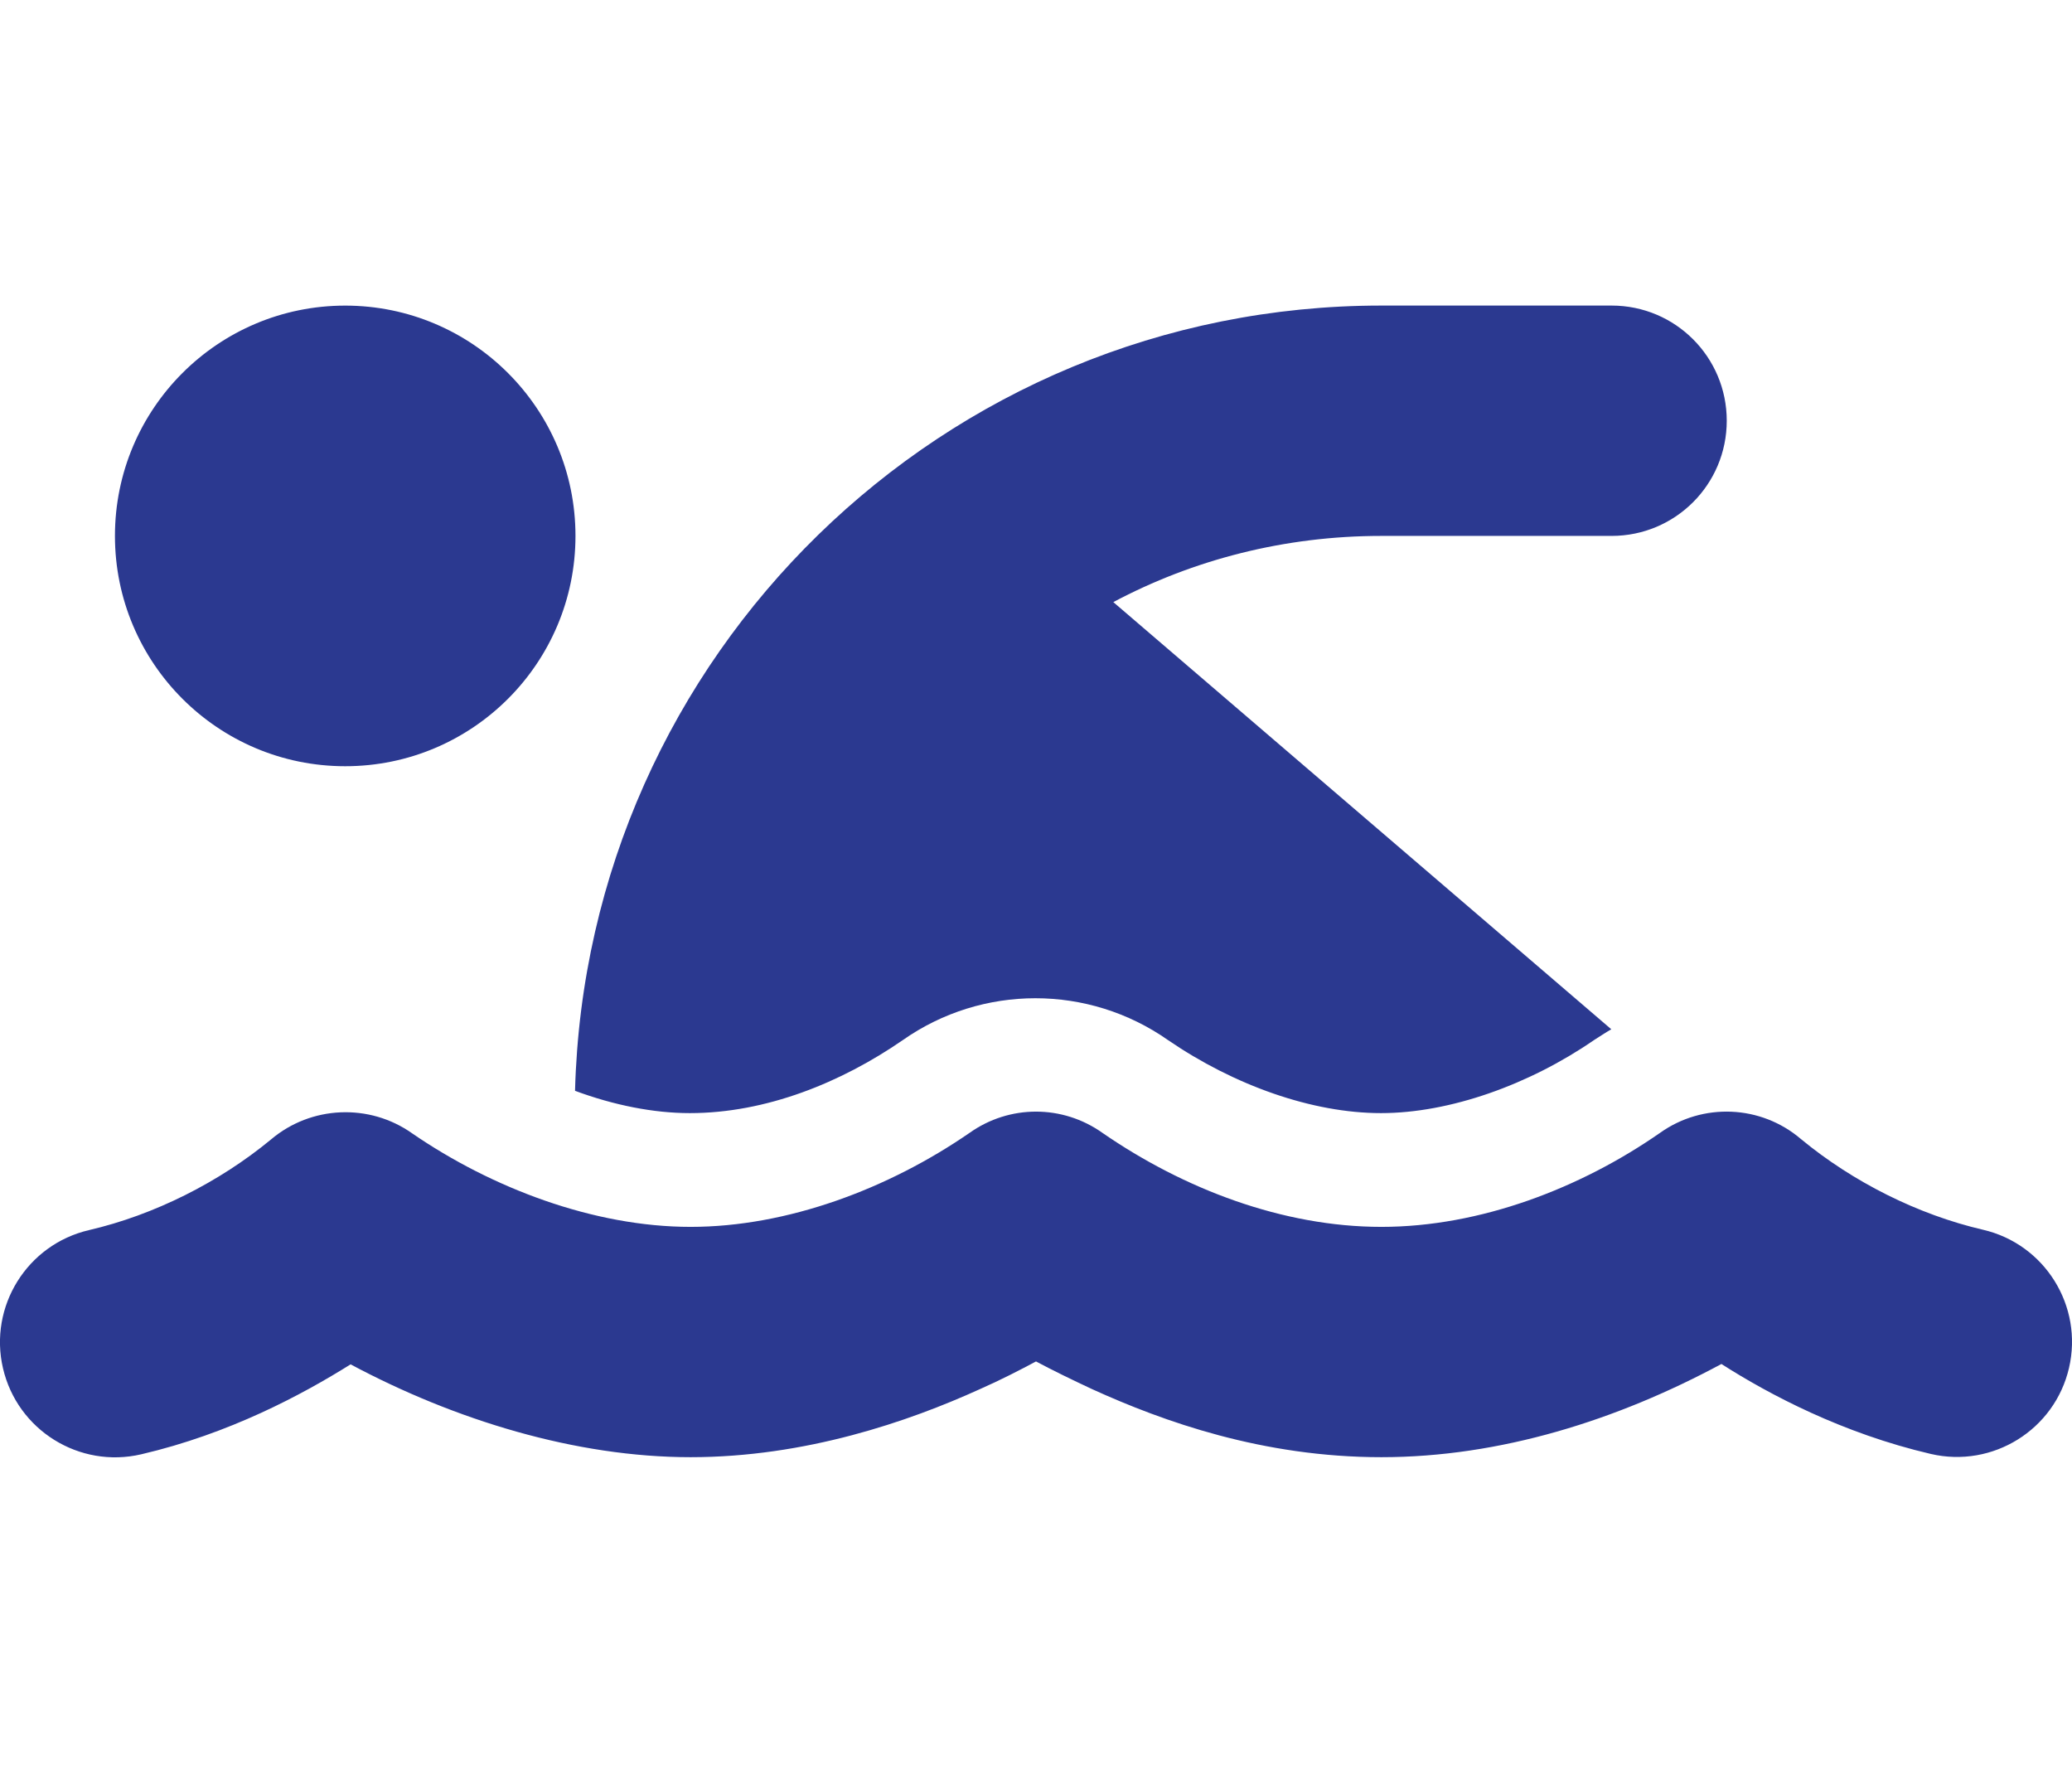 <?xml version="1.0" encoding="UTF-8"?><svg id="Layer_1" xmlns="http://www.w3.org/2000/svg" viewBox="0 0 513 437.85"><defs><style>.cls-1{fill:none;}.cls-1,.cls-2{stroke-width:0px;}.cls-2{fill:#2b3990;}</style></defs><path class="cls-2" d="M275.65,149.05l123.29,105.74c-1.43.8-2.85,1.78-4.28,2.67-16.03,11.05-35.72,18.08-52.74,18.08s-36.35-6.86-52.74-18.08c-19.69-13.81-45.97-13.81-65.65,0-15.23,10.51-33.85,18.08-52.74,18.08-9,0-18.8-1.96-28.42-5.52,2.85-107.79,91.13-194.38,199.63-194.38h57.01c15.77,0,28.51,12.74,28.51,28.51s-12.74,28.51-28.51,28.51h-57.01c-23.96,0-46.59,5.88-66.37,16.39ZM142.48,132.66c0,31.49-25.53,57.01-57.01,57.01s-57.01-25.53-57.01-57.01,25.53-57.01,57.01-57.01,57.01,25.53,57.01,57.01ZM272.98,280.45c20.04,13.81,44.54,23.25,69.04,23.25s49.35-9.62,68.95-23.25h0c10.6-7.57,25.03-6.95,34.92,1.51,12.83,10.6,28.95,18.71,45.08,22.45,15.32,3.56,24.85,18.89,21.29,34.21s-18.89,24.85-34.21,21.29c-21.82-5.08-40-14.7-51.85-22.27-25.83,13.9-54.79,23.07-84.18,23.07s-53.98-8.82-71.62-16.84c-5.17-2.41-9.89-4.72-13.9-6.86-4.01,2.14-8.64,4.54-13.9,6.86-17.64,8.02-43.2,16.84-71.62,16.84s-58.35-9.18-84.18-22.98c-11.94,7.48-30.02,17.19-51.85,22.27-15.32,3.56-30.64-5.97-34.21-21.29s5.97-30.64,21.29-34.21c16.12-3.74,32.25-11.85,45.08-22.45,9.89-8.37,24.32-9,34.92-1.51h0c19.69,13.54,44.99,23.16,68.95,23.16s48.99-9.44,69.04-23.25c9.89-7.04,23.07-7.04,32.96,0Z"/><rect class="cls-1" width="513" height="437.85"/></svg>